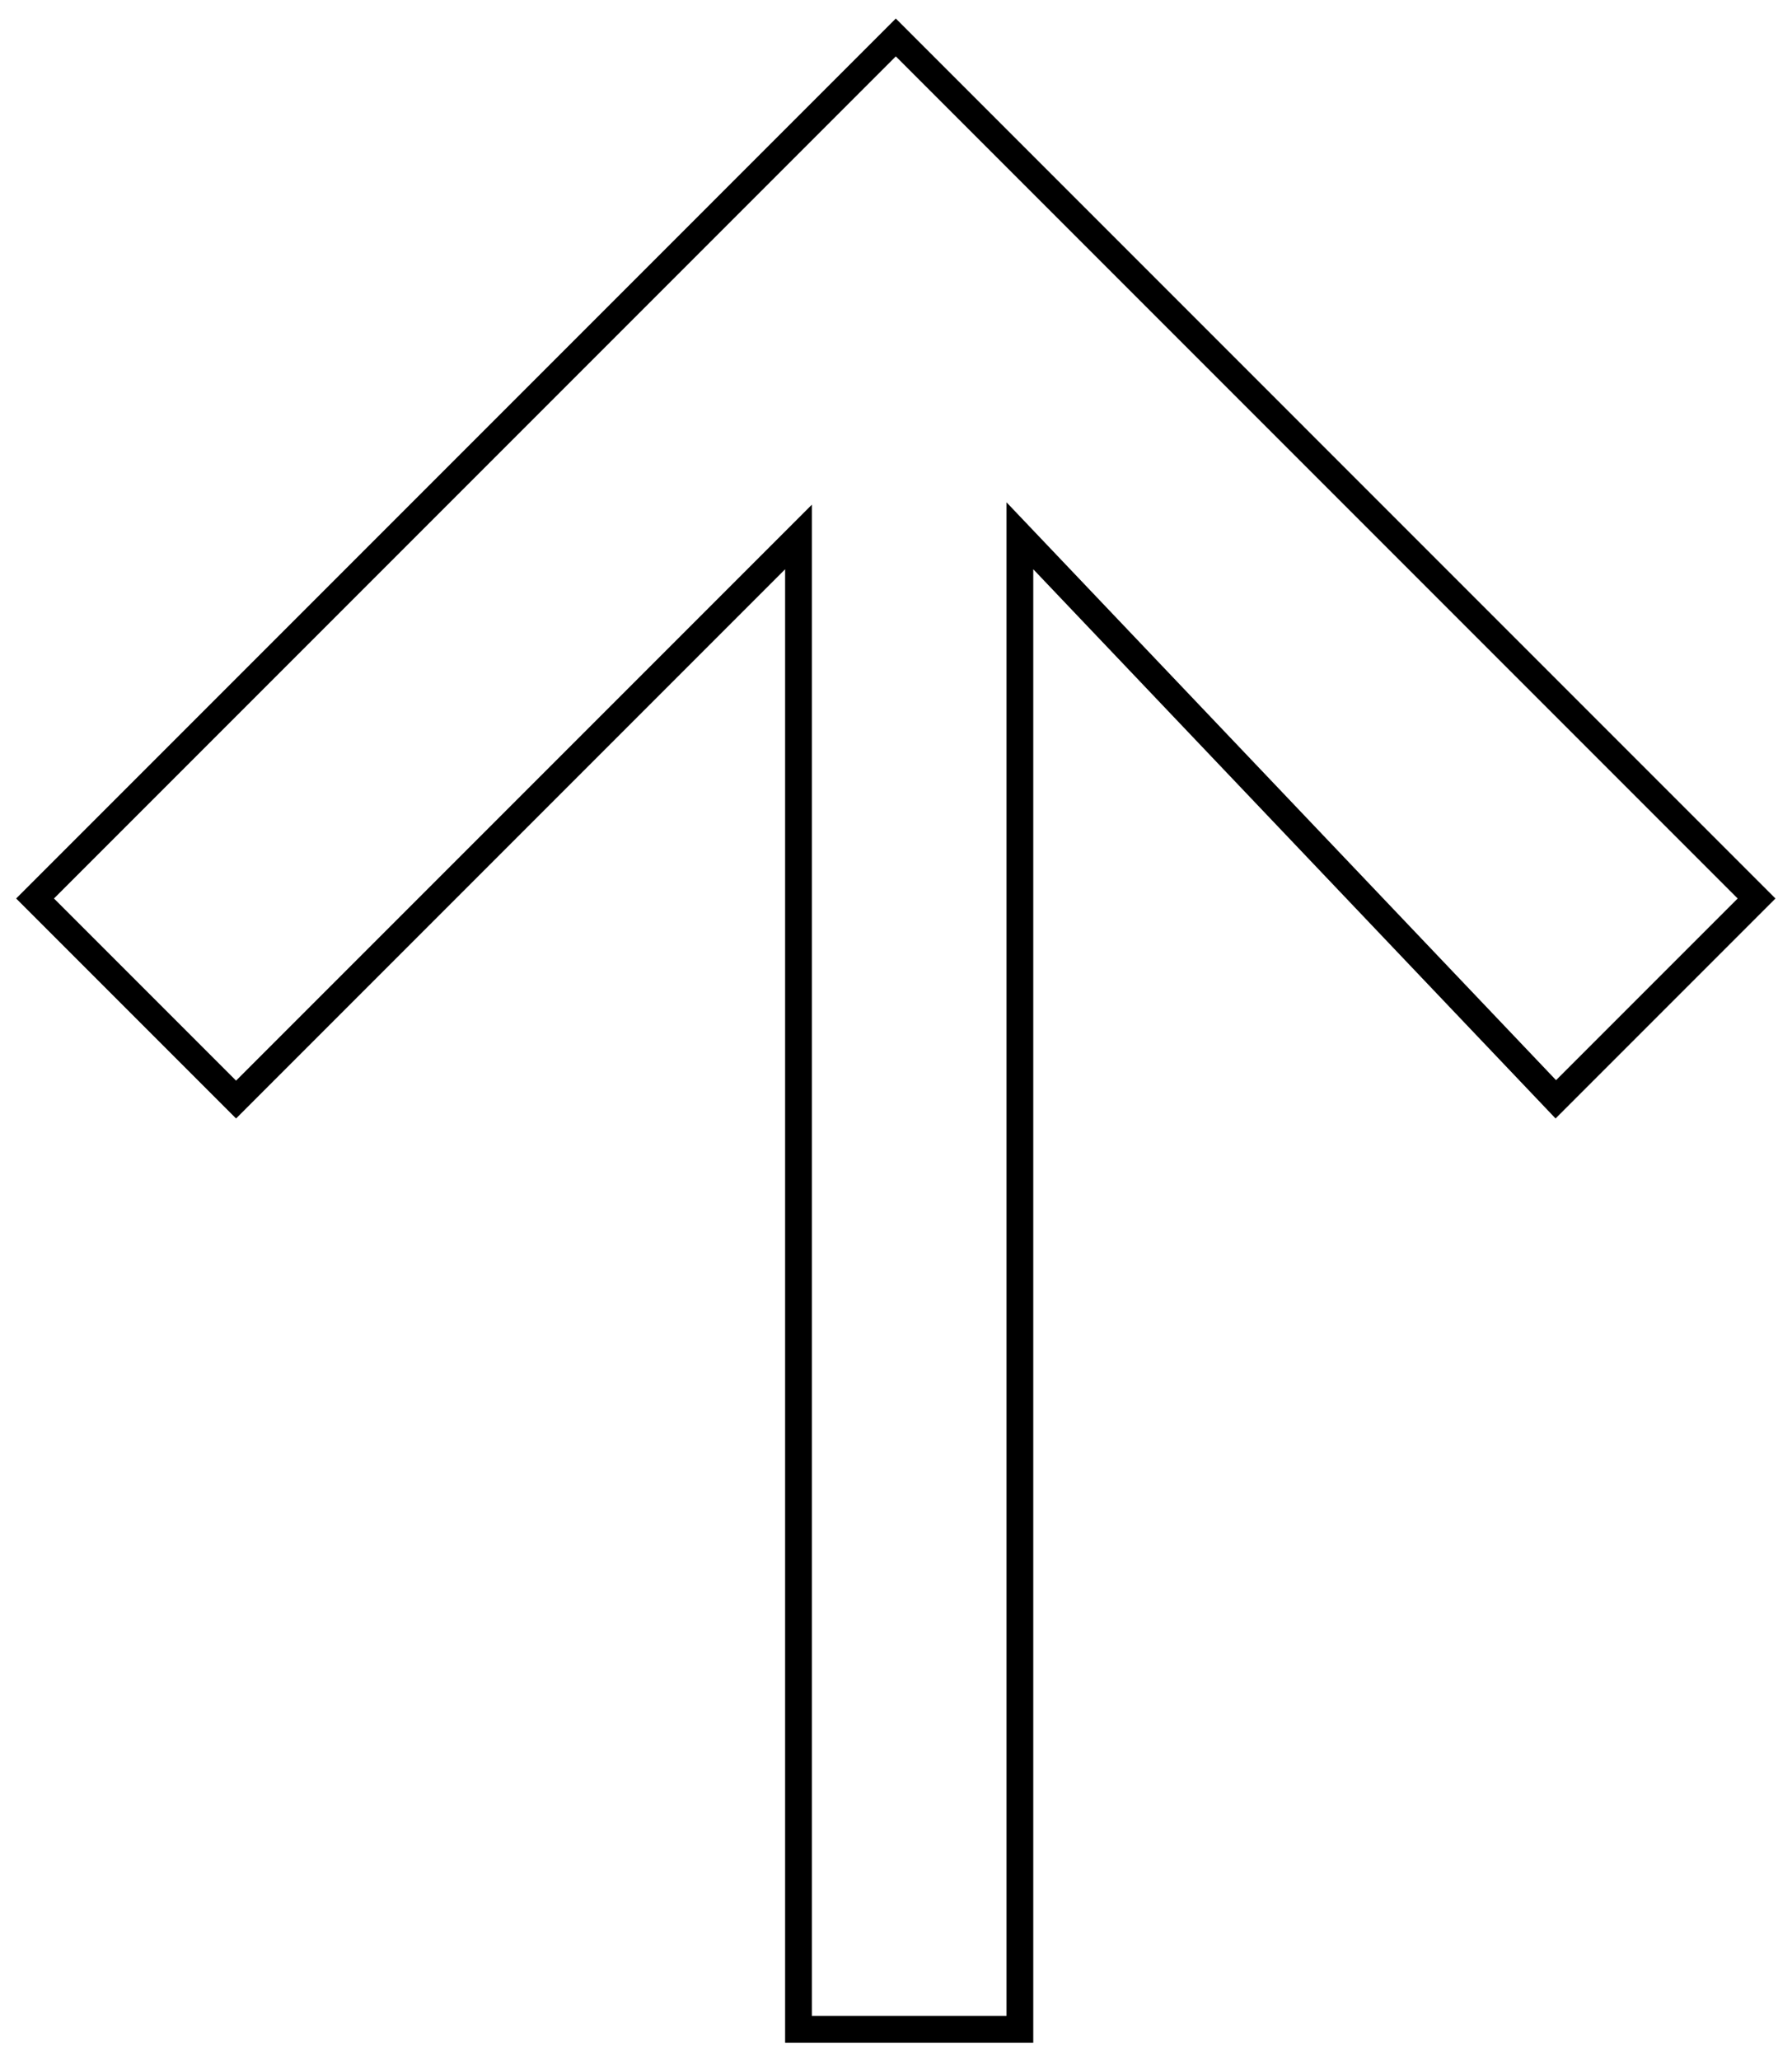 <svg xmlns="http://www.w3.org/2000/svg" width="67" height="77" viewBox="0 0 67 77" fill="none"><path d="M29.001 20.923L8.826 41.098L1.311 33.583L33.493 1.4L65.675 33.583L58.169 41.089L38.994 20.932L38.132 20.026L38.132 21.277L38.132 75.85L29.854 75.85L29.854 21.277L29.854 20.07L29.001 20.923Z" stroke="black"></path></svg>